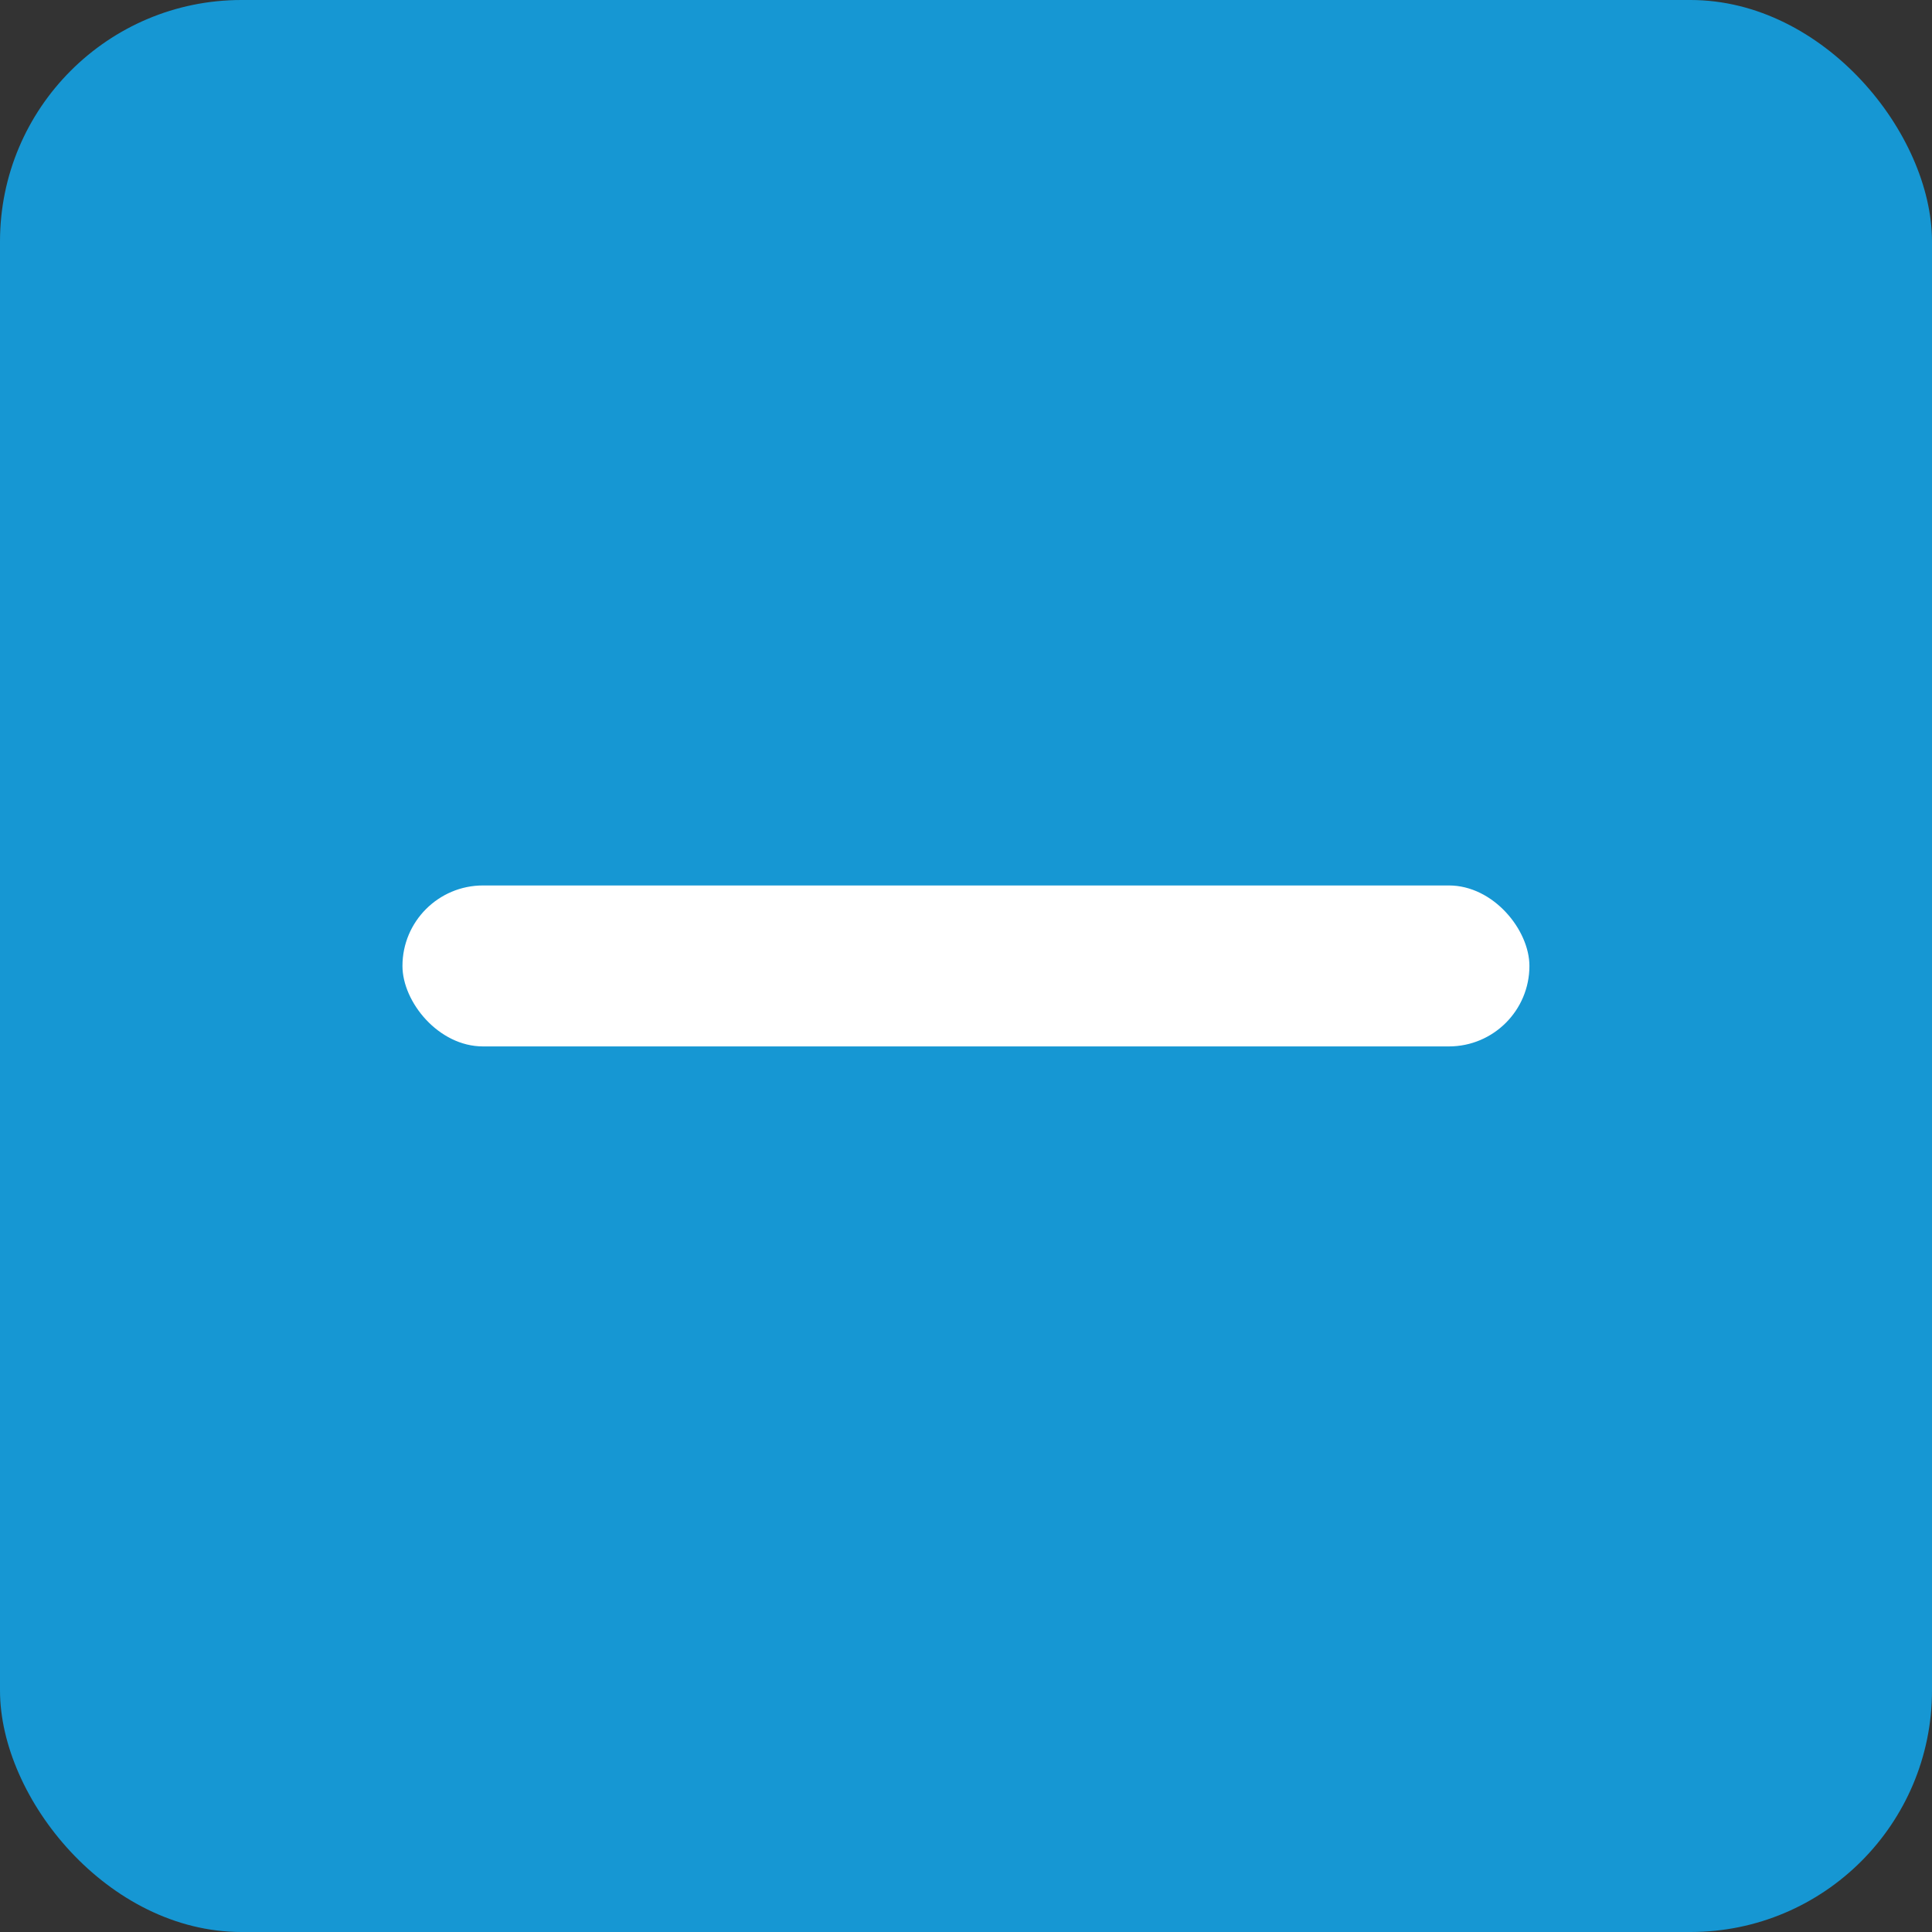 <svg width="16" height="16" viewBox="0 0 16 16" fill="none" xmlns="http://www.w3.org/2000/svg">
<rect x="0" y="0" width="16" height="16" fill="#333333" stroke="none"/>
<rect width="16" height="16" rx="2" fill="#1697D3"/>
<g clip-path="url(#clip0_953_20739)">
<rect x="3.333" y="7.333" width="9.333" height="1.333" rx="0.667" fill="white"/>
</g>
<defs>
<clipPath id="clip0_953_20739">
<rect width="16" height="16" fill="white"/>
</clipPath>
</defs>
</svg>
